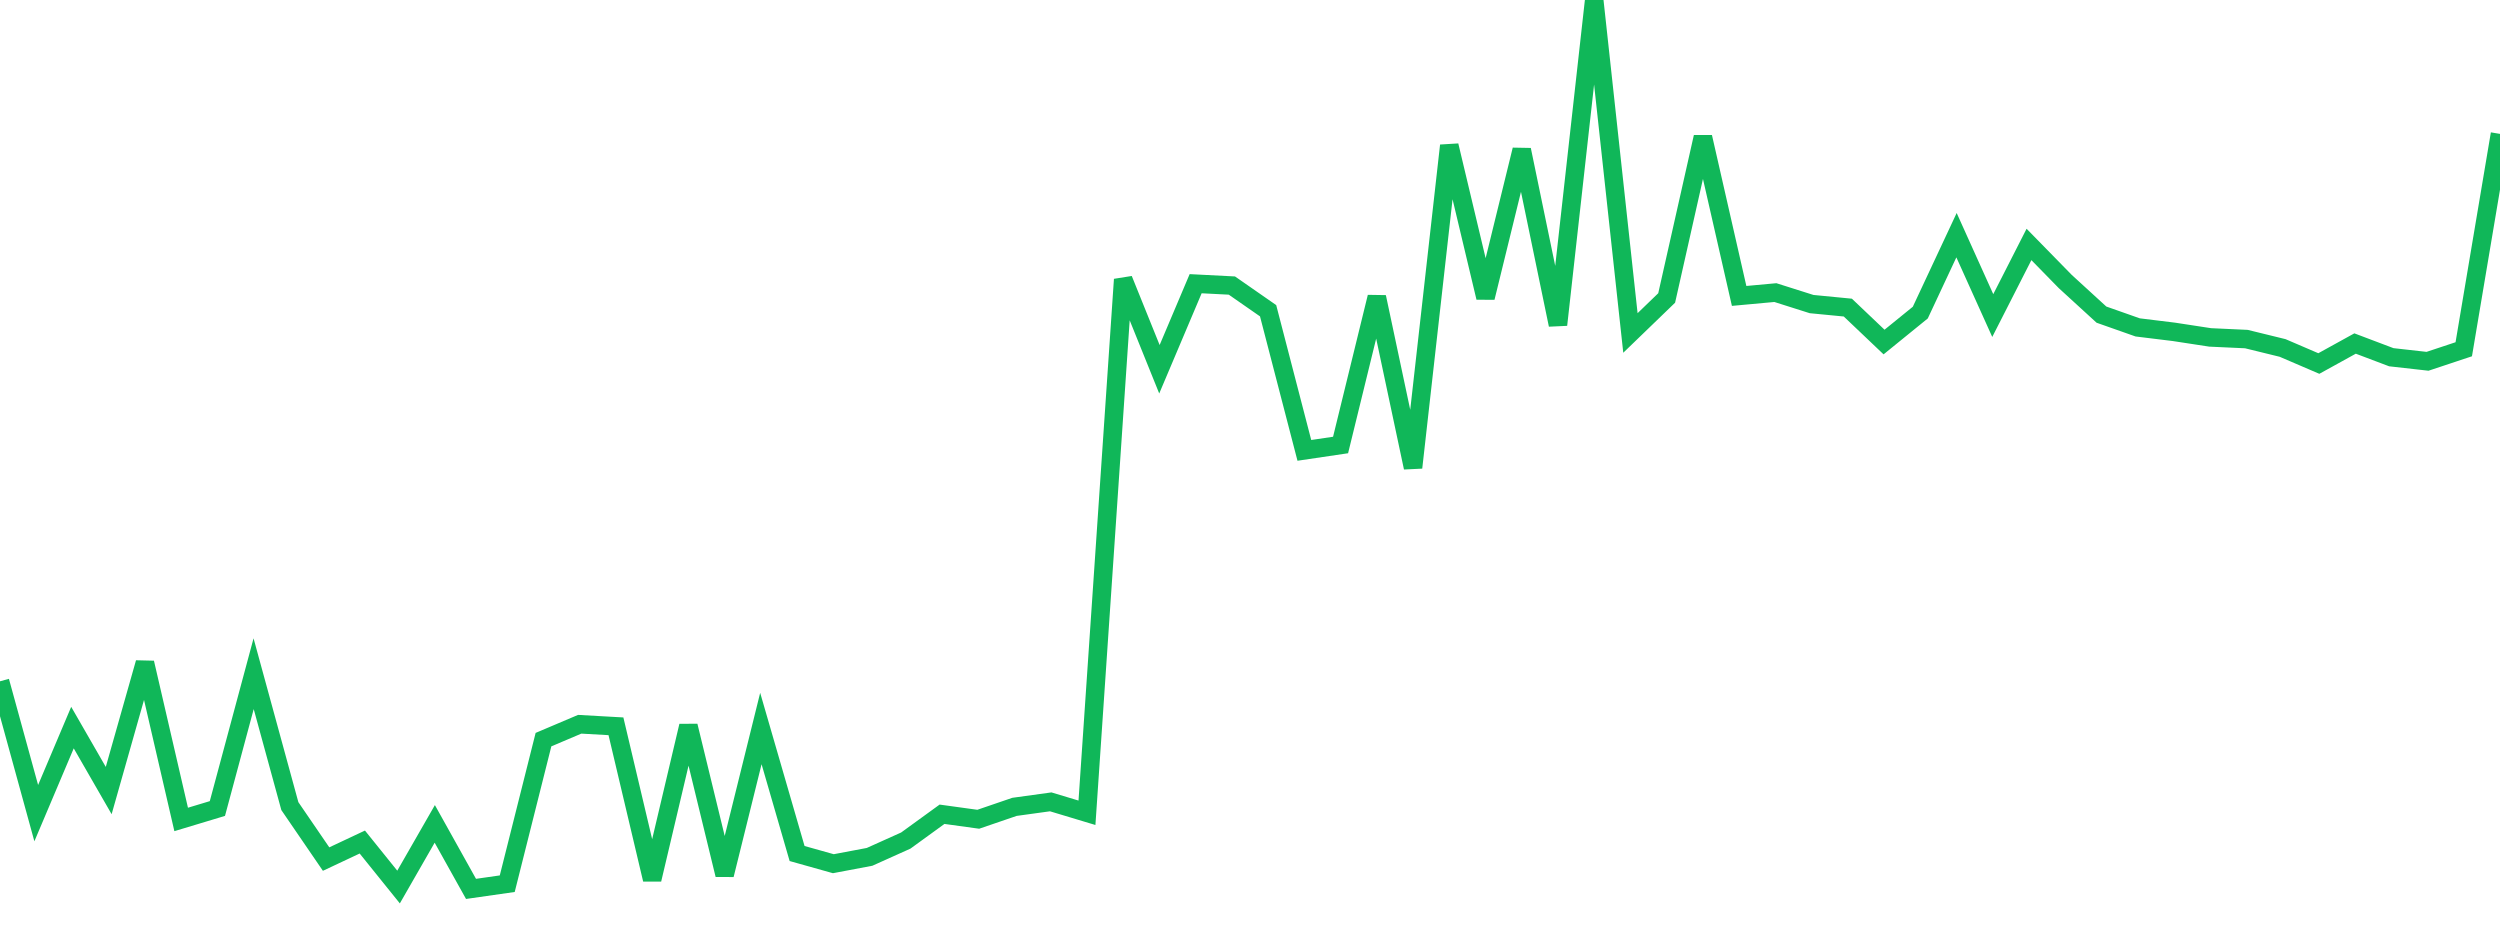 <?xml version="1.0" standalone="no"?>
<!DOCTYPE svg PUBLIC "-//W3C//DTD SVG 1.1//EN" "http://www.w3.org/Graphics/SVG/1.1/DTD/svg11.dtd">
<svg width="135" height="50" viewBox="0 0 135 50" preserveAspectRatio="none" class="sparkline" xmlns="http://www.w3.org/2000/svg"
xmlns:xlink="http://www.w3.org/1999/xlink"><path  class="sparkline--line" d="M 0 36.79 L 0 36.79 L 1.957 43.91 L 3.913 39.29 L 5.87 42.69 L 7.826 35.79 L 9.783 44.25 L 11.739 43.66 L 13.696 36.38 L 15.652 43.53 L 17.609 46.39 L 19.565 45.47 L 21.522 47.9 L 23.478 44.49 L 25.435 48 L 27.391 47.72 L 29.348 39.94 L 31.304 39.11 L 33.261 39.22 L 35.217 47.49 L 37.174 39.2 L 39.13 47.24 L 41.087 39.34 L 43.043 46.09 L 45 46.64 L 46.957 46.27 L 48.913 45.39 L 50.87 43.97 L 52.826 44.24 L 54.783 43.57 L 56.739 43.3 L 58.696 43.89 L 60.652 15.09 L 62.609 19.94 L 64.565 15.32 L 66.522 15.42 L 68.478 16.78 L 70.435 24.32 L 72.391 24.03 L 74.348 16.04 L 76.304 25.25 L 78.261 7.86 L 80.217 16.07 L 82.174 8.09 L 84.13 17.54 L 86.087 0 L 88.043 17.98 L 90 16.09 L 91.957 7.4 L 93.913 15.98 L 95.87 15.8 L 97.826 16.42 L 99.783 16.61 L 101.739 18.47 L 103.696 16.88 L 105.652 12.7 L 107.609 17.04 L 109.565 13.2 L 111.522 15.2 L 113.478 16.99 L 115.435 17.68 L 117.391 17.92 L 119.348 18.22 L 121.304 18.31 L 123.261 18.79 L 125.217 19.63 L 127.174 18.55 L 129.13 19.29 L 131.087 19.51 L 133.043 18.86 L 135 7.23" fill="none" stroke-width="1" stroke="#10b759"></path></svg>